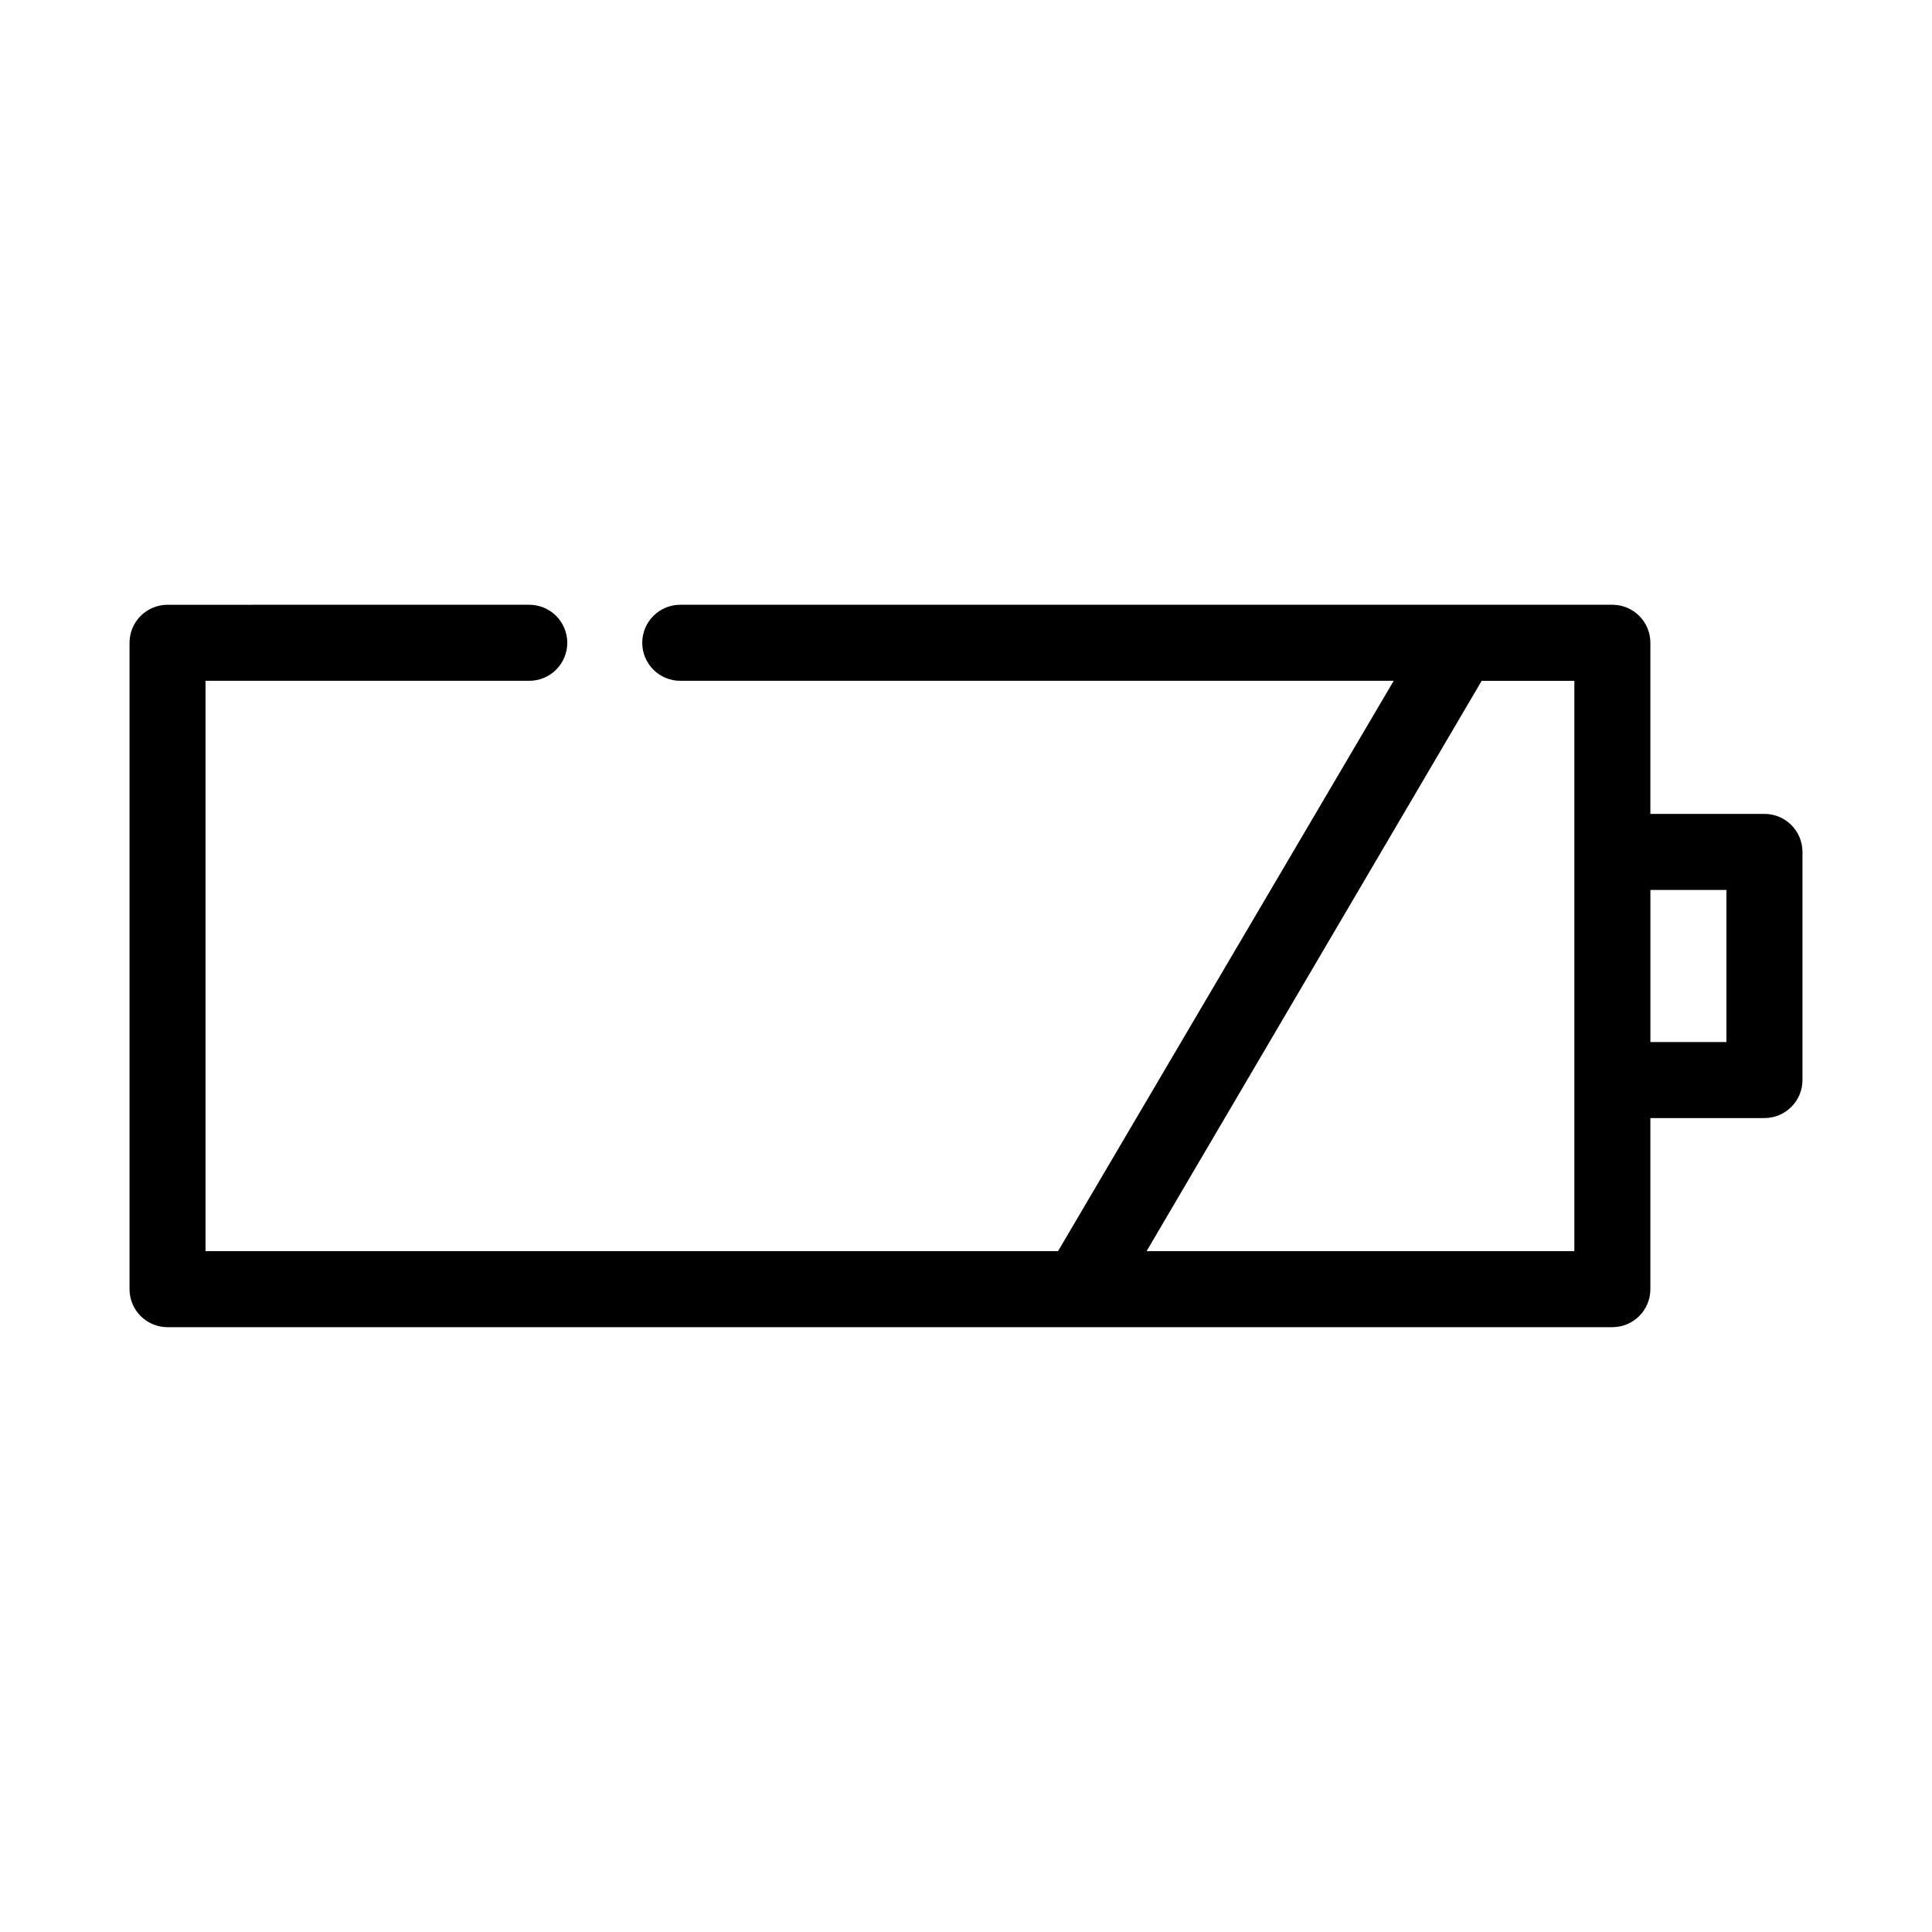<?xml version="1.0" encoding="UTF-8"?>
<!-- Uploaded to: SVG Repo, www.svgrepo.com, Generator: SVG Repo Mixer Tools -->
<svg fill="#000000" width="800px" height="800px" version="1.1" viewBox="144 144 512 512" xmlns="http://www.w3.org/2000/svg">
 <path d="m188.4 304.27c-5.566 0-10.074 4.512-10.074 10.078v171.29c0 5.566 4.508 10.078 10.074 10.078h382.89c5.566 0 10.078-4.512 10.078-10.078v-45.34h30.227c5.566-0.004 10.078-4.512 10.078-10.078v-60.457c0-5.562-4.512-10.074-10.078-10.074h-30.227v-45.344c0-5.566-4.512-10.078-10.078-10.078h-246.87c-2.695-0.035-5.297 1.008-7.215 2.902-1.922 1.895-3.004 4.477-3.004 7.176 0 2.695 1.082 5.281 3.004 7.176 1.918 1.895 4.519 2.938 7.215 2.898h188.93l-88.953 151.14h-225.93v-151.14h85.645c2.699 0.039 5.297-1.004 7.219-2.898 1.922-1.895 3.004-4.481 3.004-7.176 0-2.699-1.082-5.281-3.004-7.176s-4.519-2.938-7.219-2.902zm348.26 20.152h24.562v151.14h-113.36zm44.715 55.422h20.152v40.305h-20.152z"/>
</svg>